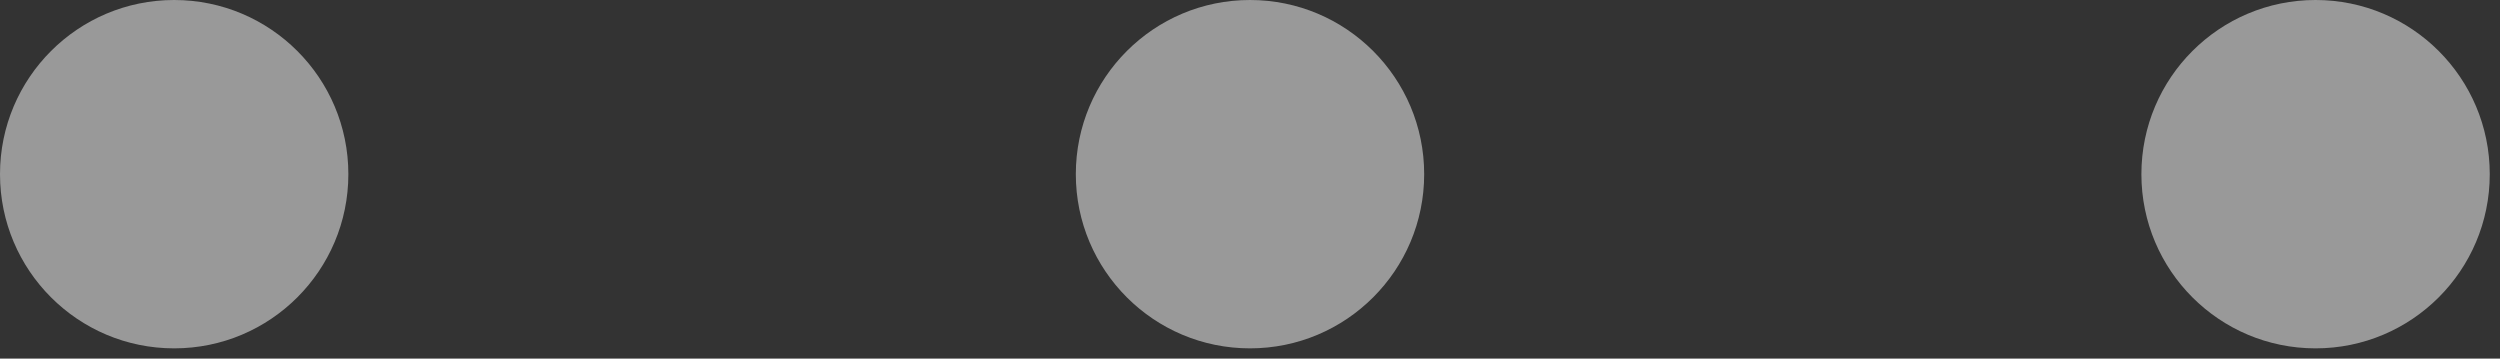 <?xml version="1.0" encoding="utf-8"?>
<!-- Generator: Adobe Illustrator 22.0.0, SVG Export Plug-In . SVG Version: 6.00 Build 0)  -->
<svg version="1.1" id="icon" xmlns="http://www.w3.org/2000/svg" xmlns:xlink="http://www.w3.org/1999/xlink" x="0px" y="0px"
	 viewBox="0 0 24.4 3.5" style="enable-background:new 0 0 24.4 3.5;" xml:space="preserve">
<rect x="0" y="0" width="24.4" height="3.5" fill="#333333" stroke="none"/>
<style type="text/css">
	.st0{fill:#F98526;}
	.st1{fill:#D1620F;}
	.st2{fill:#FFB980;}
	.st3{fill:#FFFFFF;}
	.st4{fill:#518EF8;}
	.st5{fill:#3A5BBC;}
	.st6{fill:#ACD1FC;}
	.st7{fill:#FC7251;}
	.st8{fill:#CE3D32;}
	.st9{fill:#FFA492;}
	.st10{fill:#37C3A4;}
	.st11{fill:#198E6F;}
	.st12{fill:#BDEBD7;}
	.st13{fill:#379AF4;}
	.st14{fill:#1F73B2;}
	.st15{fill:#97D3FF;}
	.st16{fill:#999999;}
	.st17{fill:#FF777E;}
	.st18{fill:#DC4436;}
	.st19{fill:#A51919;}
	.st20{fill:#EF8686;}
</style>
<g>
	<path class="st0" d="M-166.5-10.3V25c0,1.9-1.5,3.4-3.4,3.4h-31.8c-1.9,0-3.4-1.5-3.4-3.4v-46.5c0-1.9,1.5-3.4,3.4-3.4h20.6
		L-166.5-10.3z"/>
	<polygon class="st1" points="-179.1,-10.6 -166.5,-5.4 -166.5,-10.3 -173.6,-12.4 	"/>
	<path class="st2" d="M-166.5-10.3h-11.2c-1.9,0-3.4-1.5-3.4-3.4v-11.2L-166.5-10.3z"/>
	<path class="st3" d="M-188,17.6c0,0-0.1,0-0.1,0c-0.3-0.1-0.5-0.5-0.4-0.8l4.2-15.7c0.1-0.3,0.4-0.5,0.7-0.5c0,0,0.1,0,0.1,0
		c0.2,0,0.3,0.1,0.4,0.3c0.1,0.1,0.1,0.3,0,0.5l-4.2,15.8C-187.4,17.4-187.7,17.6-188,17.6L-188,17.6z M-180,15.5
		c-0.2,0-0.3-0.1-0.4-0.2c-0.3-0.3-0.3-0.6,0-0.9l5.3-5.3l-5.3-5.3c-0.3-0.3-0.3-0.6,0-0.9c0.1-0.1,0.3-0.2,0.4-0.2s0.3,0.1,0.4,0.2
		l5.8,5.8c0.1,0.1,0.2,0.3,0.2,0.4c0,0.1-0.1,0.3-0.2,0.4l-5.8,5.8C-179.7,15.5-179.9,15.5-180,15.5z M-191.5,15.5
		c-0.2,0-0.3-0.1-0.4-0.2l-5.8-5.8c-0.1-0.1-0.2-0.3-0.2-0.4s0.1-0.3,0.2-0.4l5.8-5.8c0.1-0.1,0.3-0.2,0.4-0.2
		c0.2,0,0.3,0.1,0.4,0.2c0.3,0.3,0.3,0.6,0,0.9l-5.3,5.3l5.3,5.3c0.3,0.3,0.3,0.6,0,0.9C-191.2,15.5-191.4,15.5-191.5,15.5z"/>
</g>
<g>
	<path class="st4" d="M-67.4-10.3V25c0,1.9-1.5,3.4-3.4,3.4h-31.8c-1.9,0-3.4-1.5-3.4-3.4v-46.5c0-1.9,1.5-3.4,3.4-3.4H-82
		L-67.4-10.3z"/>
	<polygon class="st5" points="-80.1,-10.6 -67.4,-5.4 -67.4,-10.3 -74.6,-12.4 	"/>
	<path class="st6" d="M-67.4-10.3h-11.2c-1.9,0-3.4-1.5-3.4-3.4v-11.2L-67.4-10.3z"/>
	<path class="st3" d="M-96.6,17.9c-0.7,0-1.3-0.6-1.3-1.3V1.6c0-0.7,0.6-1.3,1.3-1.3H-77c0.7,0,1.3,0.6,1.3,1.3v15.1
		c0,0.7-0.6,1.3-1.3,1.3H-96.6z M-96.8,13.1v3.8h20.1v-3.8l-4.8-4.8l-3,3l1.2,1.2c0.2,0.2,0.2,0.5,0,0.7c-0.1,0.1-0.2,0.2-0.4,0.2
		c-0.1,0-0.3-0.1-0.4-0.2l-6.4-6.4L-96.8,13.1z M-81.5,7.1c0.1,0,0.3,0.1,0.4,0.1l4.4,4.4V1.3h-20.1v10.3l5.9-5.9
		c0.1-0.1,0.3-0.2,0.4-0.2c0.2,0,0.3,0.1,0.4,0.1l4.9,4.9l3.4-3.4C-81.8,7.1-81.6,7.1-81.5,7.1L-81.5,7.1z"/>
</g>
<g>
	<path class="st7" d="M-67.4-110.8v35.3c0,1.9-1.5,3.4-3.4,3.4h-31.8c-1.9,0-3.4-1.5-3.4-3.4V-122c0-1.9,1.5-3.4,3.4-3.4H-82
		L-67.4-110.8z"/>
	<polygon class="st8" points="-80.1,-111.1 -67.4,-105.9 -67.4,-110.8 -74.6,-112.9 	"/>
	<path class="st9" d="M-67.4-110.8h-11.2c-1.9,0-3.4-1.5-3.4-3.4v-11.2L-67.4-110.8z"/>
	<g>
		<path class="st3" d="M-77-93.2c-0.7-3.7-3.4-6.6-6.9-7.6v-1.3c4.3,1.1,7.5,4.5,8.2,8.9H-77z"/>
		<path class="st3" d="M-86.7-80.3c-6.1,0-11.1-5-11.1-11.1c0-5.9,4.7-10.8,10.6-11.1V-90h11.5C-76.4-84.5-81.1-80.3-86.7-80.3z
			 M-89.1-101c-4.4,1.1-7.5,5-7.5,9.6c0,5.4,4.4,9.9,9.9,9.9c4.2,0,7.9-2.6,9.3-6.6l0.2-0.7h-11.2v-12.3L-89.1-101z"/>
	</g>
</g>
<g>
	<path class="st10" d="M31.5-110.8v35.3c0,1.9-1.5,3.4-3.4,3.4H-3.7c-1.9,0-3.4-1.5-3.4-3.4V-122c0-1.9,1.5-3.4,3.4-3.4h20.6
		L31.5-110.8z"/>
	<polygon class="st11" points="18.9,-111.1 31.5,-105.9 31.5,-110.8 24.4,-112.9 	"/>
	<path class="st12" d="M31.5-110.8H20.3c-1.9,0-3.4-1.5-3.4-3.4v-11.2L31.5-110.8z"/>
	<g>
		<path class="st3" d="M20.9-82.2h-2.3L3.4-100.6h2.3L20.9-82.2z"/>
		<path class="st3" d="M3.4-82.2h2.3l15.2-18.3h-2.3L3.4-82.2z"/>
	</g>
</g>
<g>
	<path class="st13" d="M-166.5-110.8v35.3c0,1.9-1.5,3.4-3.4,3.4h-31.8c-1.9,0-3.4-1.5-3.4-3.4V-122c0-1.9,1.5-3.4,3.4-3.4h20.6
		L-166.5-110.8z"/>
	<polygon class="st14" points="-179.1,-111.1 -166.5,-105.9 -166.5,-110.8 -173.6,-112.9 	"/>
	<path class="st15" d="M-166.5-110.8h-11.2c-1.9,0-3.4-1.5-3.4-3.4v-11.2L-166.5-110.8z"/>
	<path class="st3" d="M-181.5-83l-3.6-12.9c-0.3-1.1-0.5-1.8-0.5-2l-0.2-0.6l-0.2,0.6c-0.2,0.8-0.3,1.5-0.5,2l-3.6,12.9h-2.1
		l-4.4-16.8h2l2.6,11.1c0.3,1.2,0.5,2.3,0.7,3.5l0.3,0c0.4-1.8,0.7-2.9,0.8-3.2l3.2-11.4h2.5l2.4,8.5c0.6,2,1,4,1.3,6l0.3,0
		c0.2-1.1,0.5-2.3,0.9-3.7l2.7-10.9h1.9l-4.6,16.8H-181.5z"/>
</g>
<g>
	<circle class="st16" cx="1.7" cy="1.7" r="1.7"/>
	<circle class="st16" cx="12.2" cy="1.7" r="1.7"/>
	<circle class="st16" cx="22.6" cy="1.7" r="1.7"/>
</g>
<g>
	<g>
		<polygon class="st17" points="-327,-283 -335.2,-277.2 -335.2,-288.8 		"/>
		<polygon class="st17" points="-311.7,-283 -319.8,-277.2 -319.8,-288.8 		"/>
		<polygon class="st17" points="-296.3,-283 -304.5,-277.2 -304.5,-288.8 		"/>
		<polygon class="st17" points="-281,-283 -289.1,-277.2 -289.1,-288.8 		"/>
		<polygon class="st17" points="-265.6,-283 -273.8,-277.2 -273.8,-288.8 		"/>
		<polygon class="st17" points="-250.3,-283 -258.4,-277.2 -258.4,-288.8 		"/>
		<polygon class="st17" points="-234.9,-283 -243.1,-277.2 -243.1,-288.8 		"/>
		<polygon class="st17" points="-219.6,-283 -227.7,-277.2 -227.7,-288.8 		"/>
	</g>
	<g>
		<path class="st18" d="M-408.3-313.8v89.9c0,4.8-3.9,8.8-8.8,8.8H-498c-4.8,0-8.8-3.9-8.8-8.8v-118.4c0-4.8,3.9-8.8,8.8-8.8h52.4
			L-408.3-313.8z"/>
		<polygon class="st19" points="-440.5,-314.6 -408.3,-301.3 -408.3,-313.8 -426.5,-319.1 		"/>
		<path class="st20" d="M-408.3-313.8h-28.5c-4.8,0-8.8-3.9-8.8-8.8V-351L-408.3-313.8z"/>
		<g>
			<polygon class="st3" points="-431.9,-260.7 -431.9,-260.7 -431.9,-260.7 			"/>
			<path class="st3" d="M-431.1-259.4c-0.1-0.4-0.4-1-0.8-1.3h0c-1.1-1-3.4-1.6-7-1.6c-2.4,0-5.3,0.2-8.4,0.6
				c-1.4-0.8-2.8-1.6-3.9-2.6c-3-2.7-5.5-6.5-7-10.7c0.1-0.4,0.2-0.7,0.3-1.1c0,0,1.7-9.3,1.2-12.5c0-0.3-0.1-0.6-0.2-0.9l-0.1-0.4
				c-0.5-1-1.4-2.1-2.8-2.1l-0.8,0c-1.6,0-2.8,0.8-3.2,2c-1,3.7,0,9.2,1.9,16.3l-0.5,1.2c-1.4,3.3-3.1,6.5-4.6,9.4l-0.2,0.4
				c-1.4,2.6-2.8,5.2-4.3,7.8l-1.3,0.7c-0.1,0.1-2.4,1.3-2.9,1.6c-4.6,2.7-7.6,5.7-8.1,8.2c-0.2,0.8,0,1.8,0.8,2.2l1.3,0.6
				c0.6,0.3,1.2,0.4,1.8,0.4c3.3,0,7.1-4,12.3-12.9c6.2-2,12.5-3.4,18.9-4.4c4.6,2.5,10.2,4.3,13.8,4.3c0.6,0,1.2-0.1,1.6-0.2
				c0.6-0.2,1.2-0.5,1.6-1.1C-431.1-256.5-431-257.9-431.1-259.4z M-480.8-243.6L-480.8-243.6c0.6-1.6,3-4.8,6.5-7.6
				c0.2-0.2,0.8-0.7,1.3-1.1C-476.7-246.6-479.2-244.4-480.8-243.6z M-460.1-290.3c1.1,0,1.6,2.6,1.7,5c0.1,2.4-0.5,4.1-1.3,5.4
				c-0.6-1.9-0.9-4.8-0.9-6.8C-460.5-286.6-460.6-290.3-460.1-290.3z M-466.3-257.1c0.7-1.3,1.5-2.6,2.3-4.1c1.5-2.8,2.8-5.6,4-8.5
				c1.8,3.2,4,5.9,6.6,8c0.3,0.3,0.7,0.5,1,0.8C-457.7-259.8-462.2-258.6-466.3-257.1z M-432.9-257.3L-432.9-257.3
				c-0.3,0.2-1.2,0.3-1.8,0.3c-1.9,0-4.3-0.9-7.6-2.3c1.3-0.1,2.4-0.1,3.5-0.1c1.9,0,2.5,0,4.4,0.5
				C-432.6-258.5-432.6-257.5-432.9-257.3z"/>
		</g>
	</g>
</g>
</svg>
